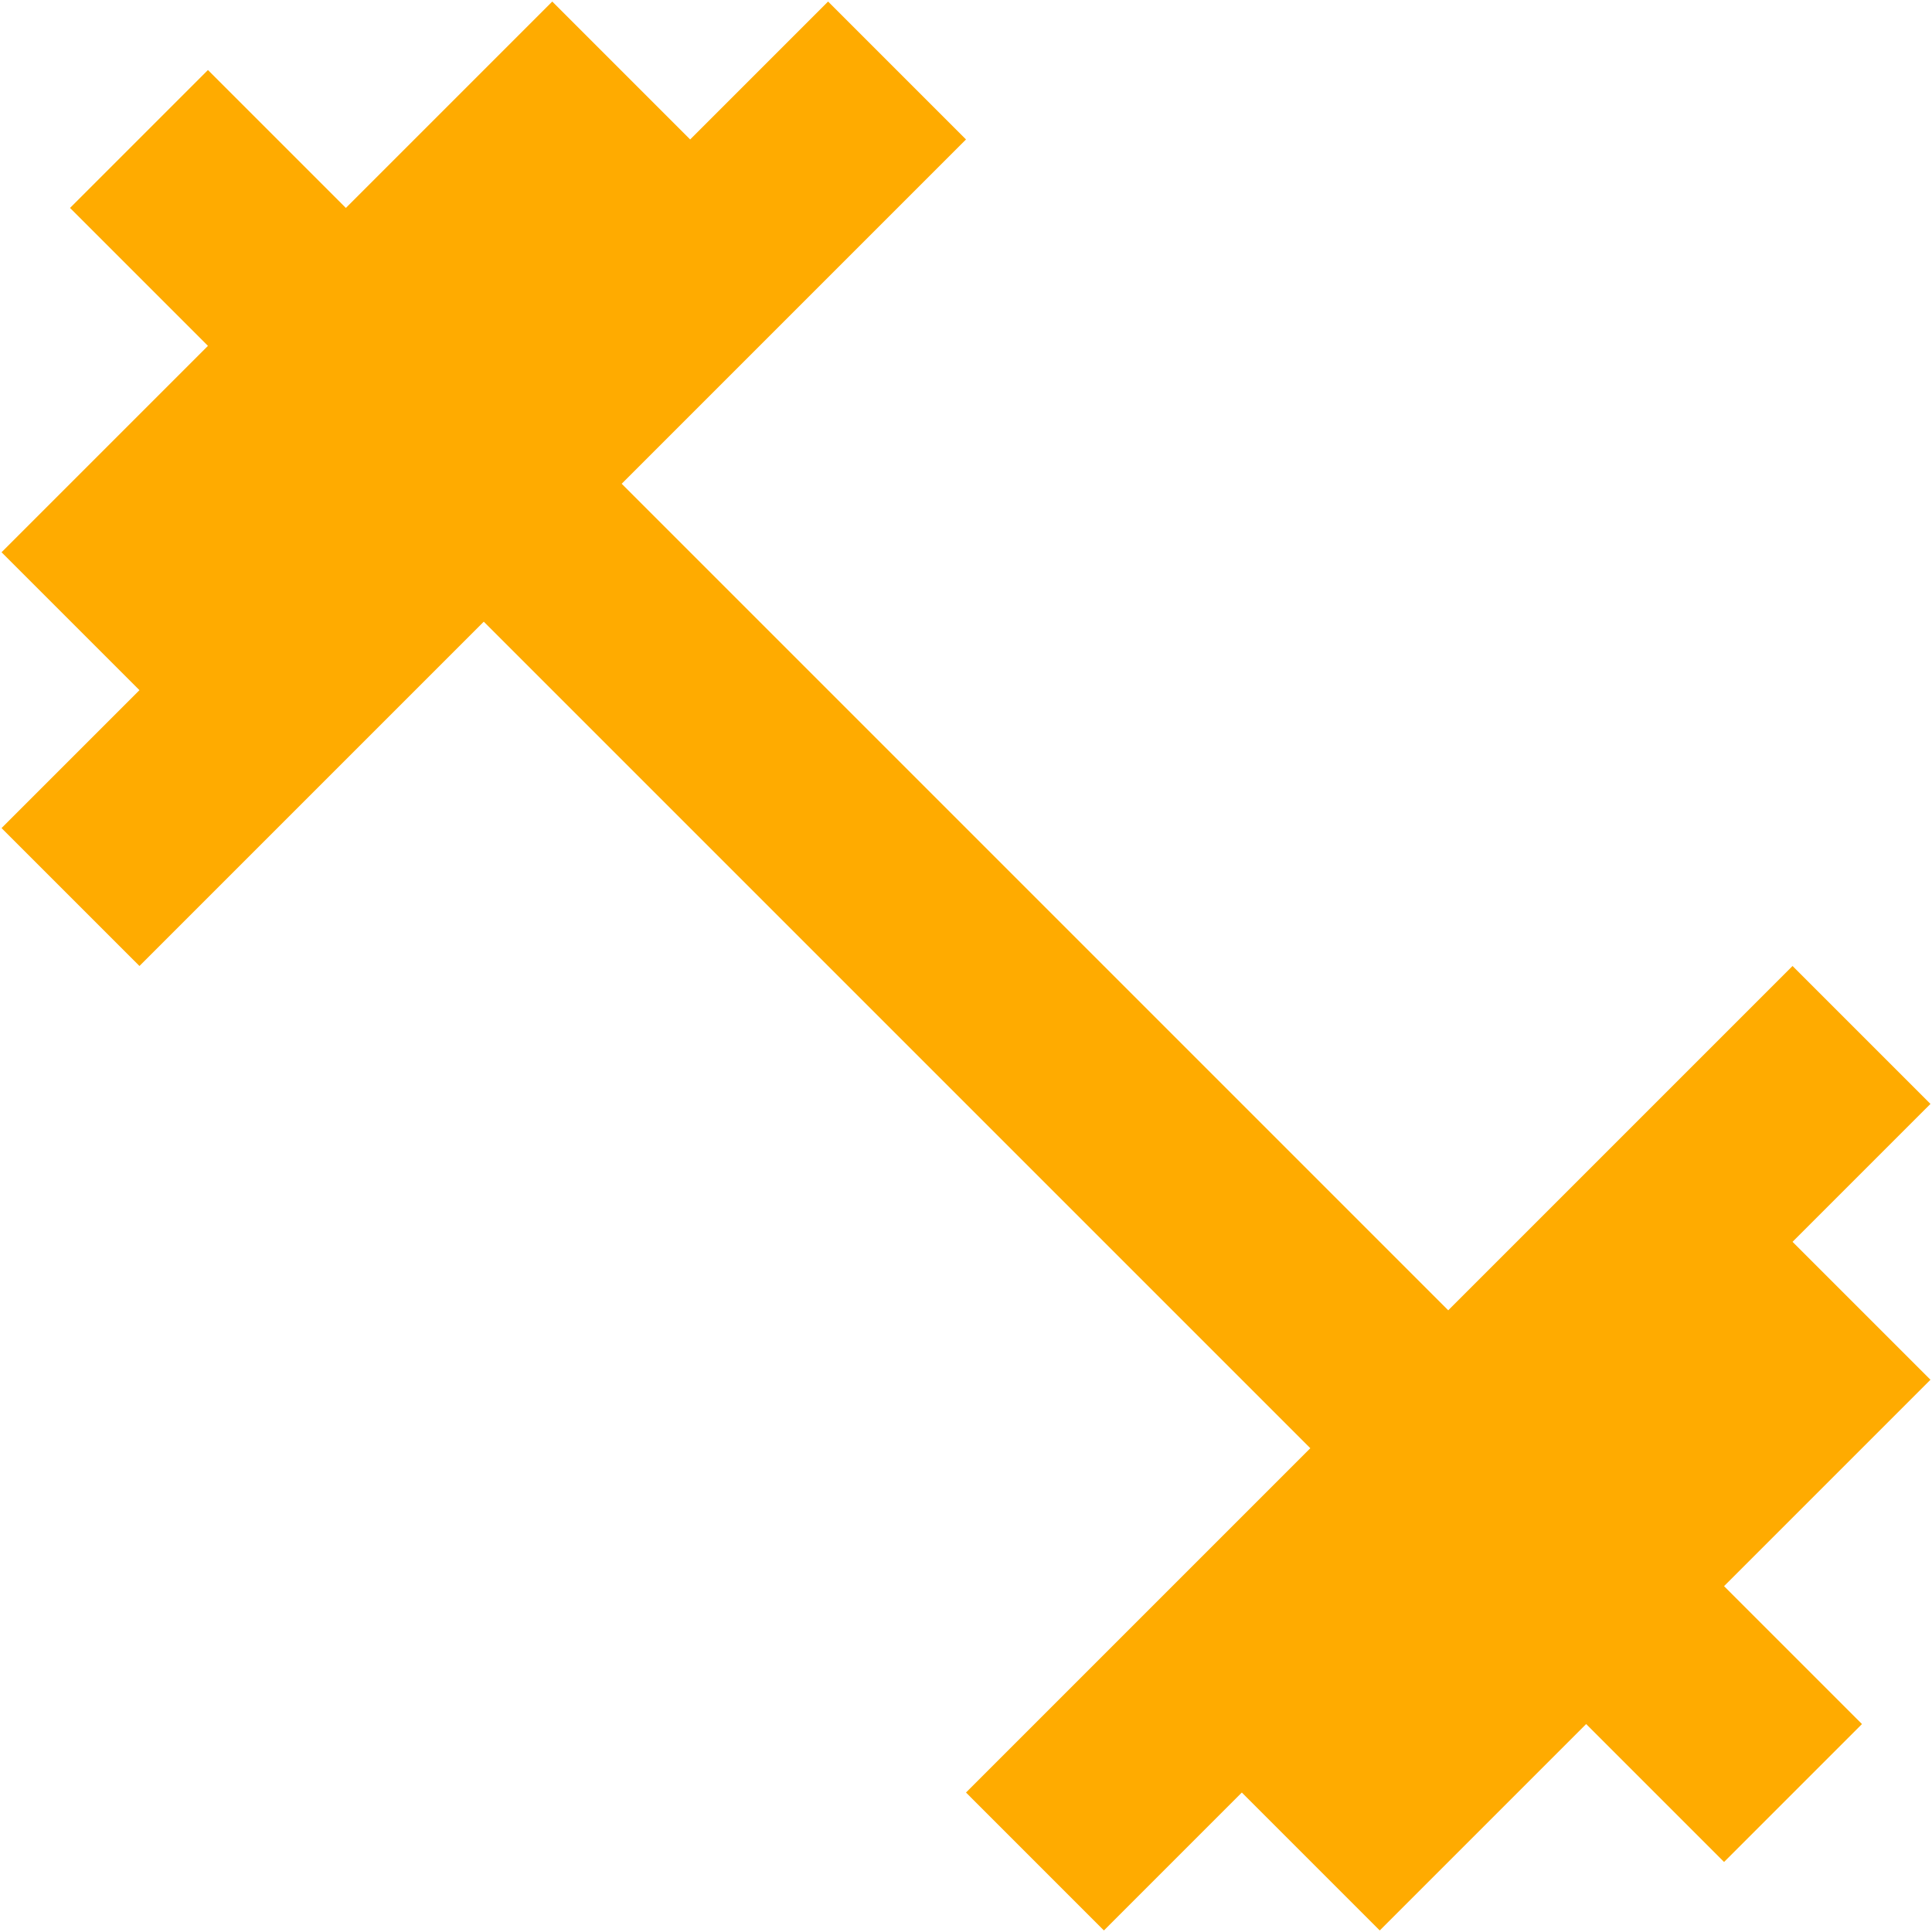 <svg width="626" height="626" viewBox="0 0 626 626" fill="none" xmlns="http://www.w3.org/2000/svg">
<path d="M580.812 402.375L625.5 357.688L580.812 313L469.25 424.562L201.438 156.75L313 45.188L268.312 0.5L223.625 45.188L178.938 0.5L112.063 67.375L67.375 22.688L22.688 67.375L67.375 112.063L0.5 178.938L45.188 223.625L0.5 268.312L45.188 313L156.75 201.438L424.562 469.25L313 580.812L357.688 625.5L402.375 580.812L447.063 625.5L513.938 558.625L558.625 603.312L603.312 558.625L558.625 513.938L625.5 447.063L580.812 402.375Z" fill="#FFAB00"/>
</svg>
